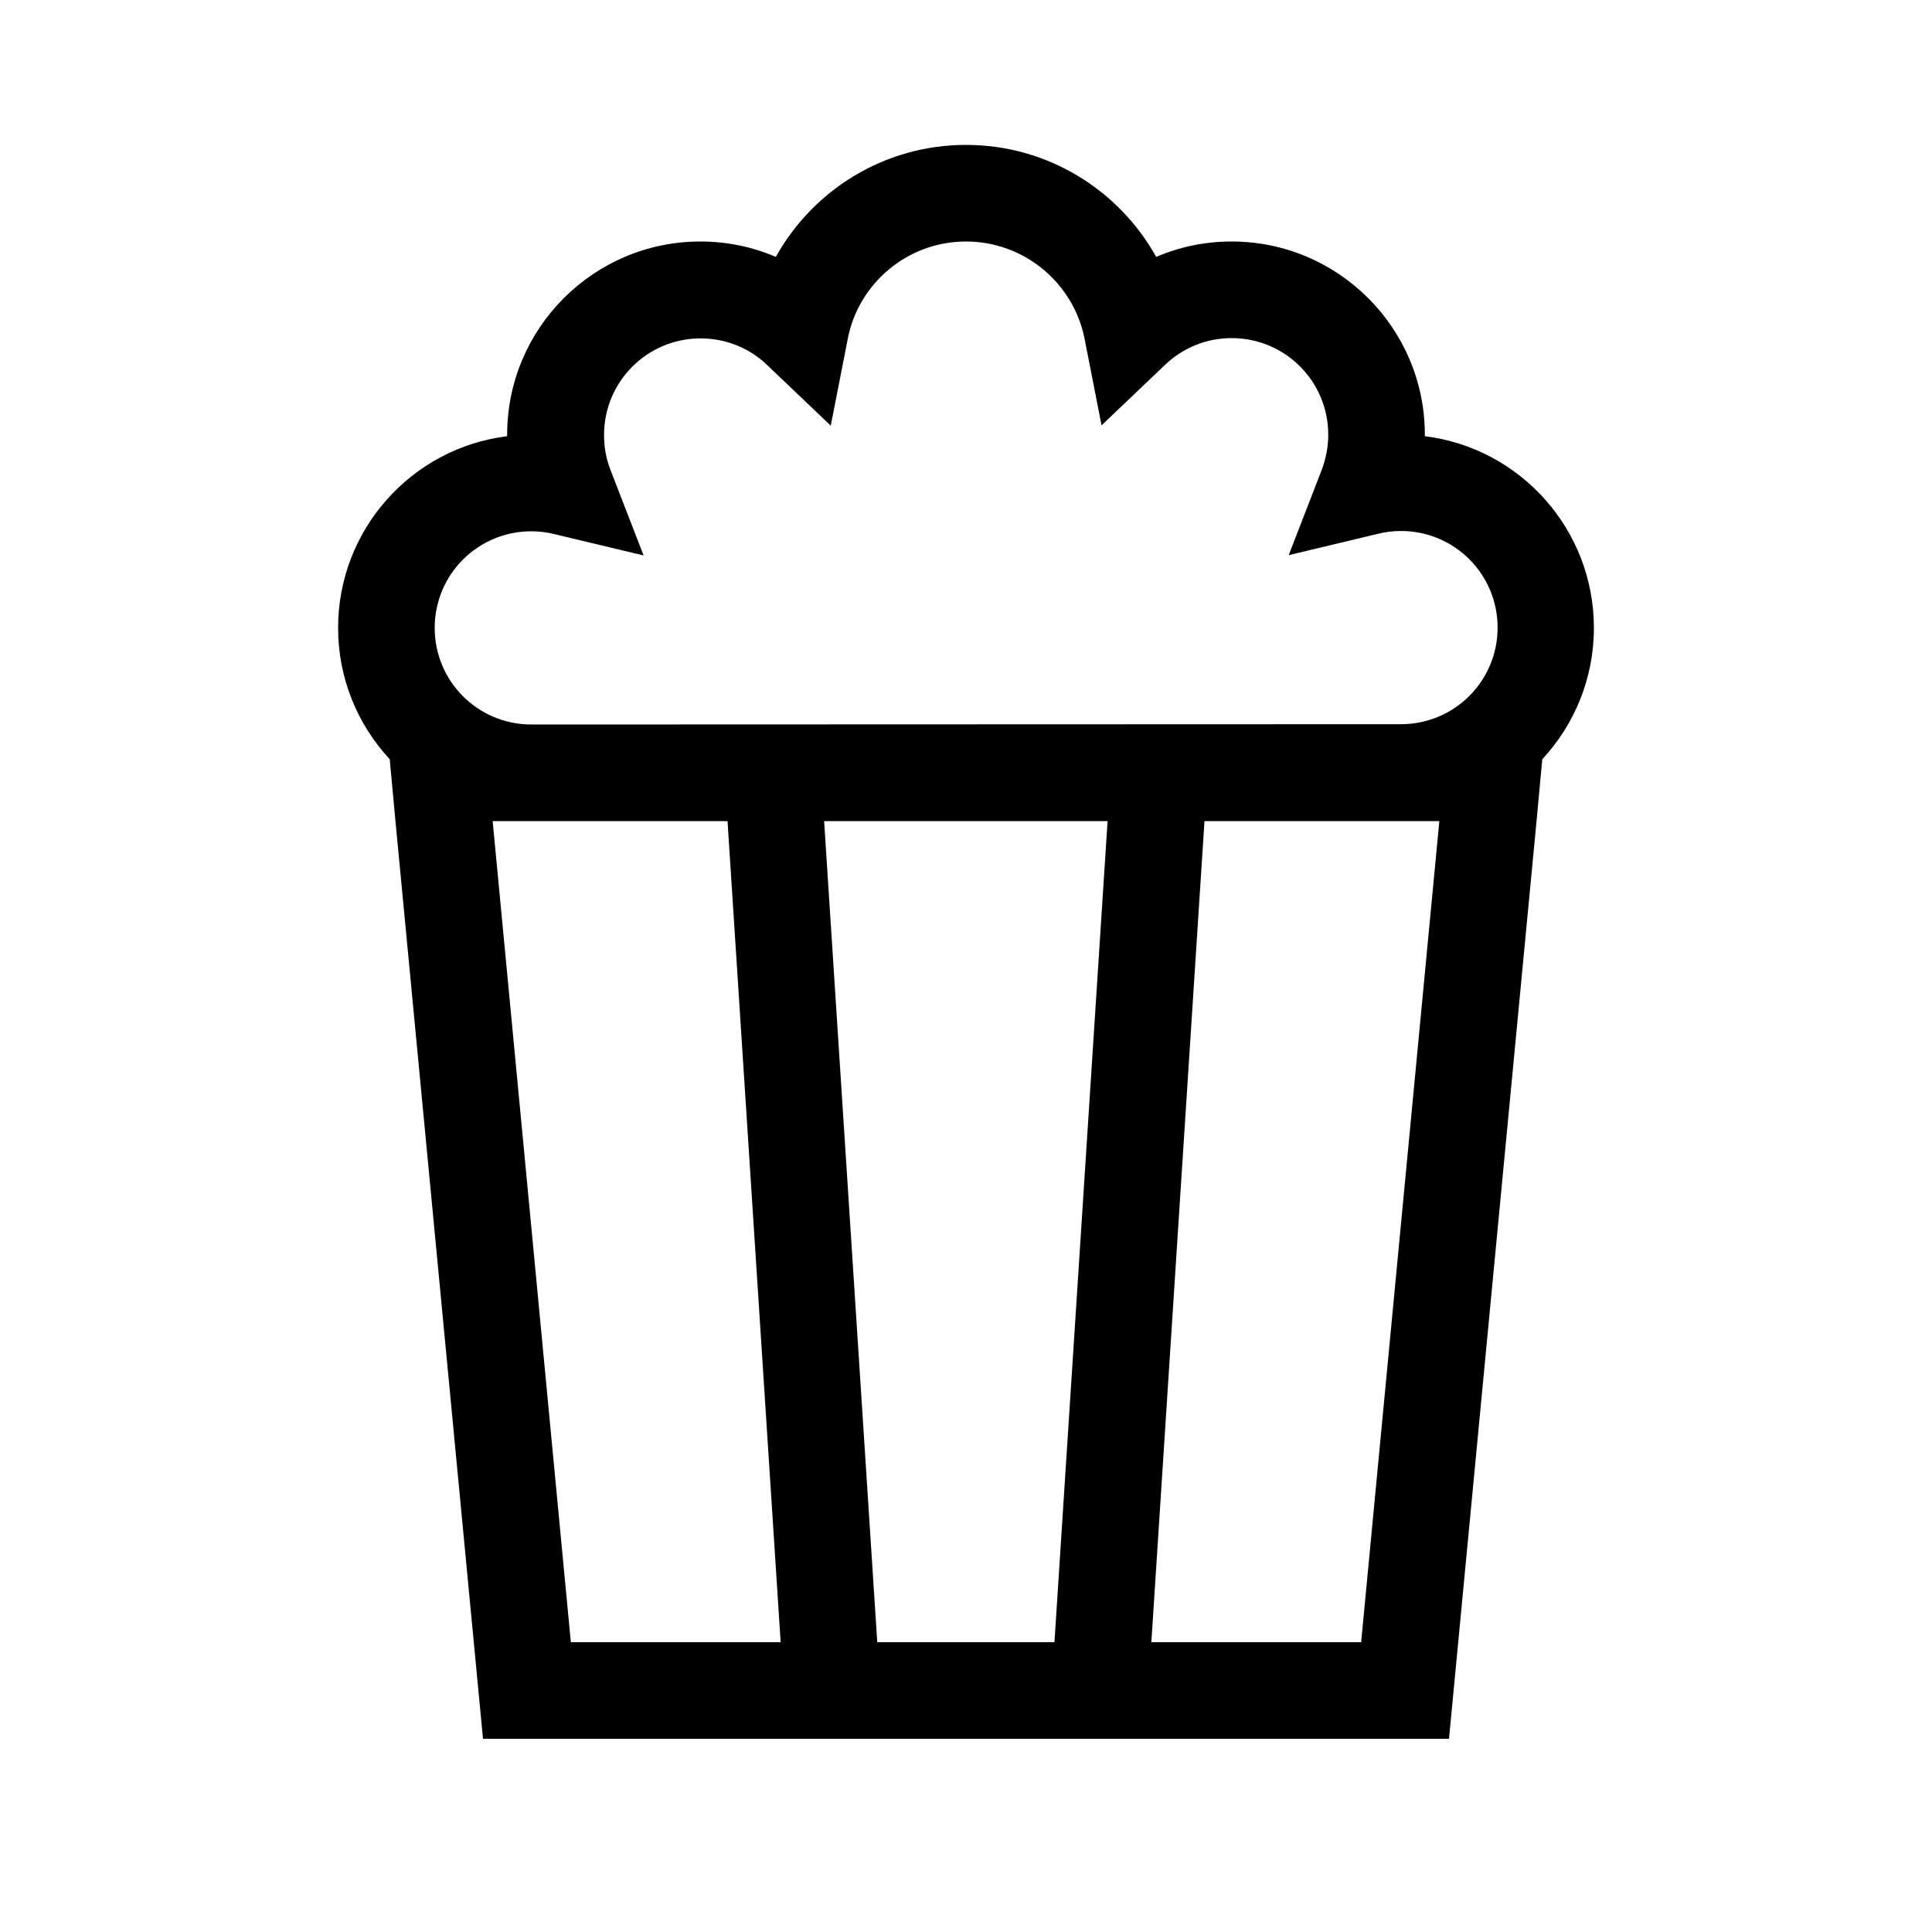 <svg xmlns="http://www.w3.org/2000/svg" viewBox="0 0 640 640"><!--! Font Awesome Pro 7.1.0 by @fontawesome - https://fontawesome.com License - https://fontawesome.com/license (Commercial License) Copyright 2025 Fonticons, Inc. --><path fill="currentColor" d="M320 80C339.4 80 355.7 93.9 359.3 112.3L364.9 140.9L386 120.8C391.8 115.3 399.5 112 408 112C425.7 112 440 126.3 440 144C440 148.1 439.2 152 437.9 155.5L426.9 183.9L456.6 176.8C459 176.2 461.5 175.9 464.1 175.9C481.8 175.9 496.1 190.2 496.1 207.9C496.1 225.6 481.8 239.9 464.1 239.9L176 240C158.3 240 144 225.7 144 208C144 190.3 158.3 176 176 176C178.6 176 181.1 176.3 183.5 176.9L213.2 184L202.2 155.6C200.8 152 200.1 148.2 200.1 144.1C200.1 126.4 214.4 112.1 232.1 112.1C240.6 112.1 248.4 115.4 254.1 120.9L275.2 141L280.8 112.4C284.3 93.9 300.6 80 320 80zM112 208C112 224.8 118.5 240.1 129.1 251.5L131 272L160 576L480 576L509 272L510.9 251.5C521.5 240.1 528 224.8 528 208C528 175.4 503.6 148.4 472 144.5L472 144C472 108.7 443.3 80 408 80C399.1 80 390.7 81.8 383 85.1C370.7 63 347.1 48 320 48C292.9 48 269.3 63 257 85.1C249.3 81.8 240.9 80 232 80C196.7 80 168 108.7 168 144L168 144.5C136.4 148.4 112 175.4 112 208zM163.2 272L241 272L258.6 544L189.1 544L163.2 272zM290.6 544L273 272L366.9 272L349.3 544L290.6 544zM399 272L476.8 272L450.9 544L381.4 544L399 272z"/></svg>